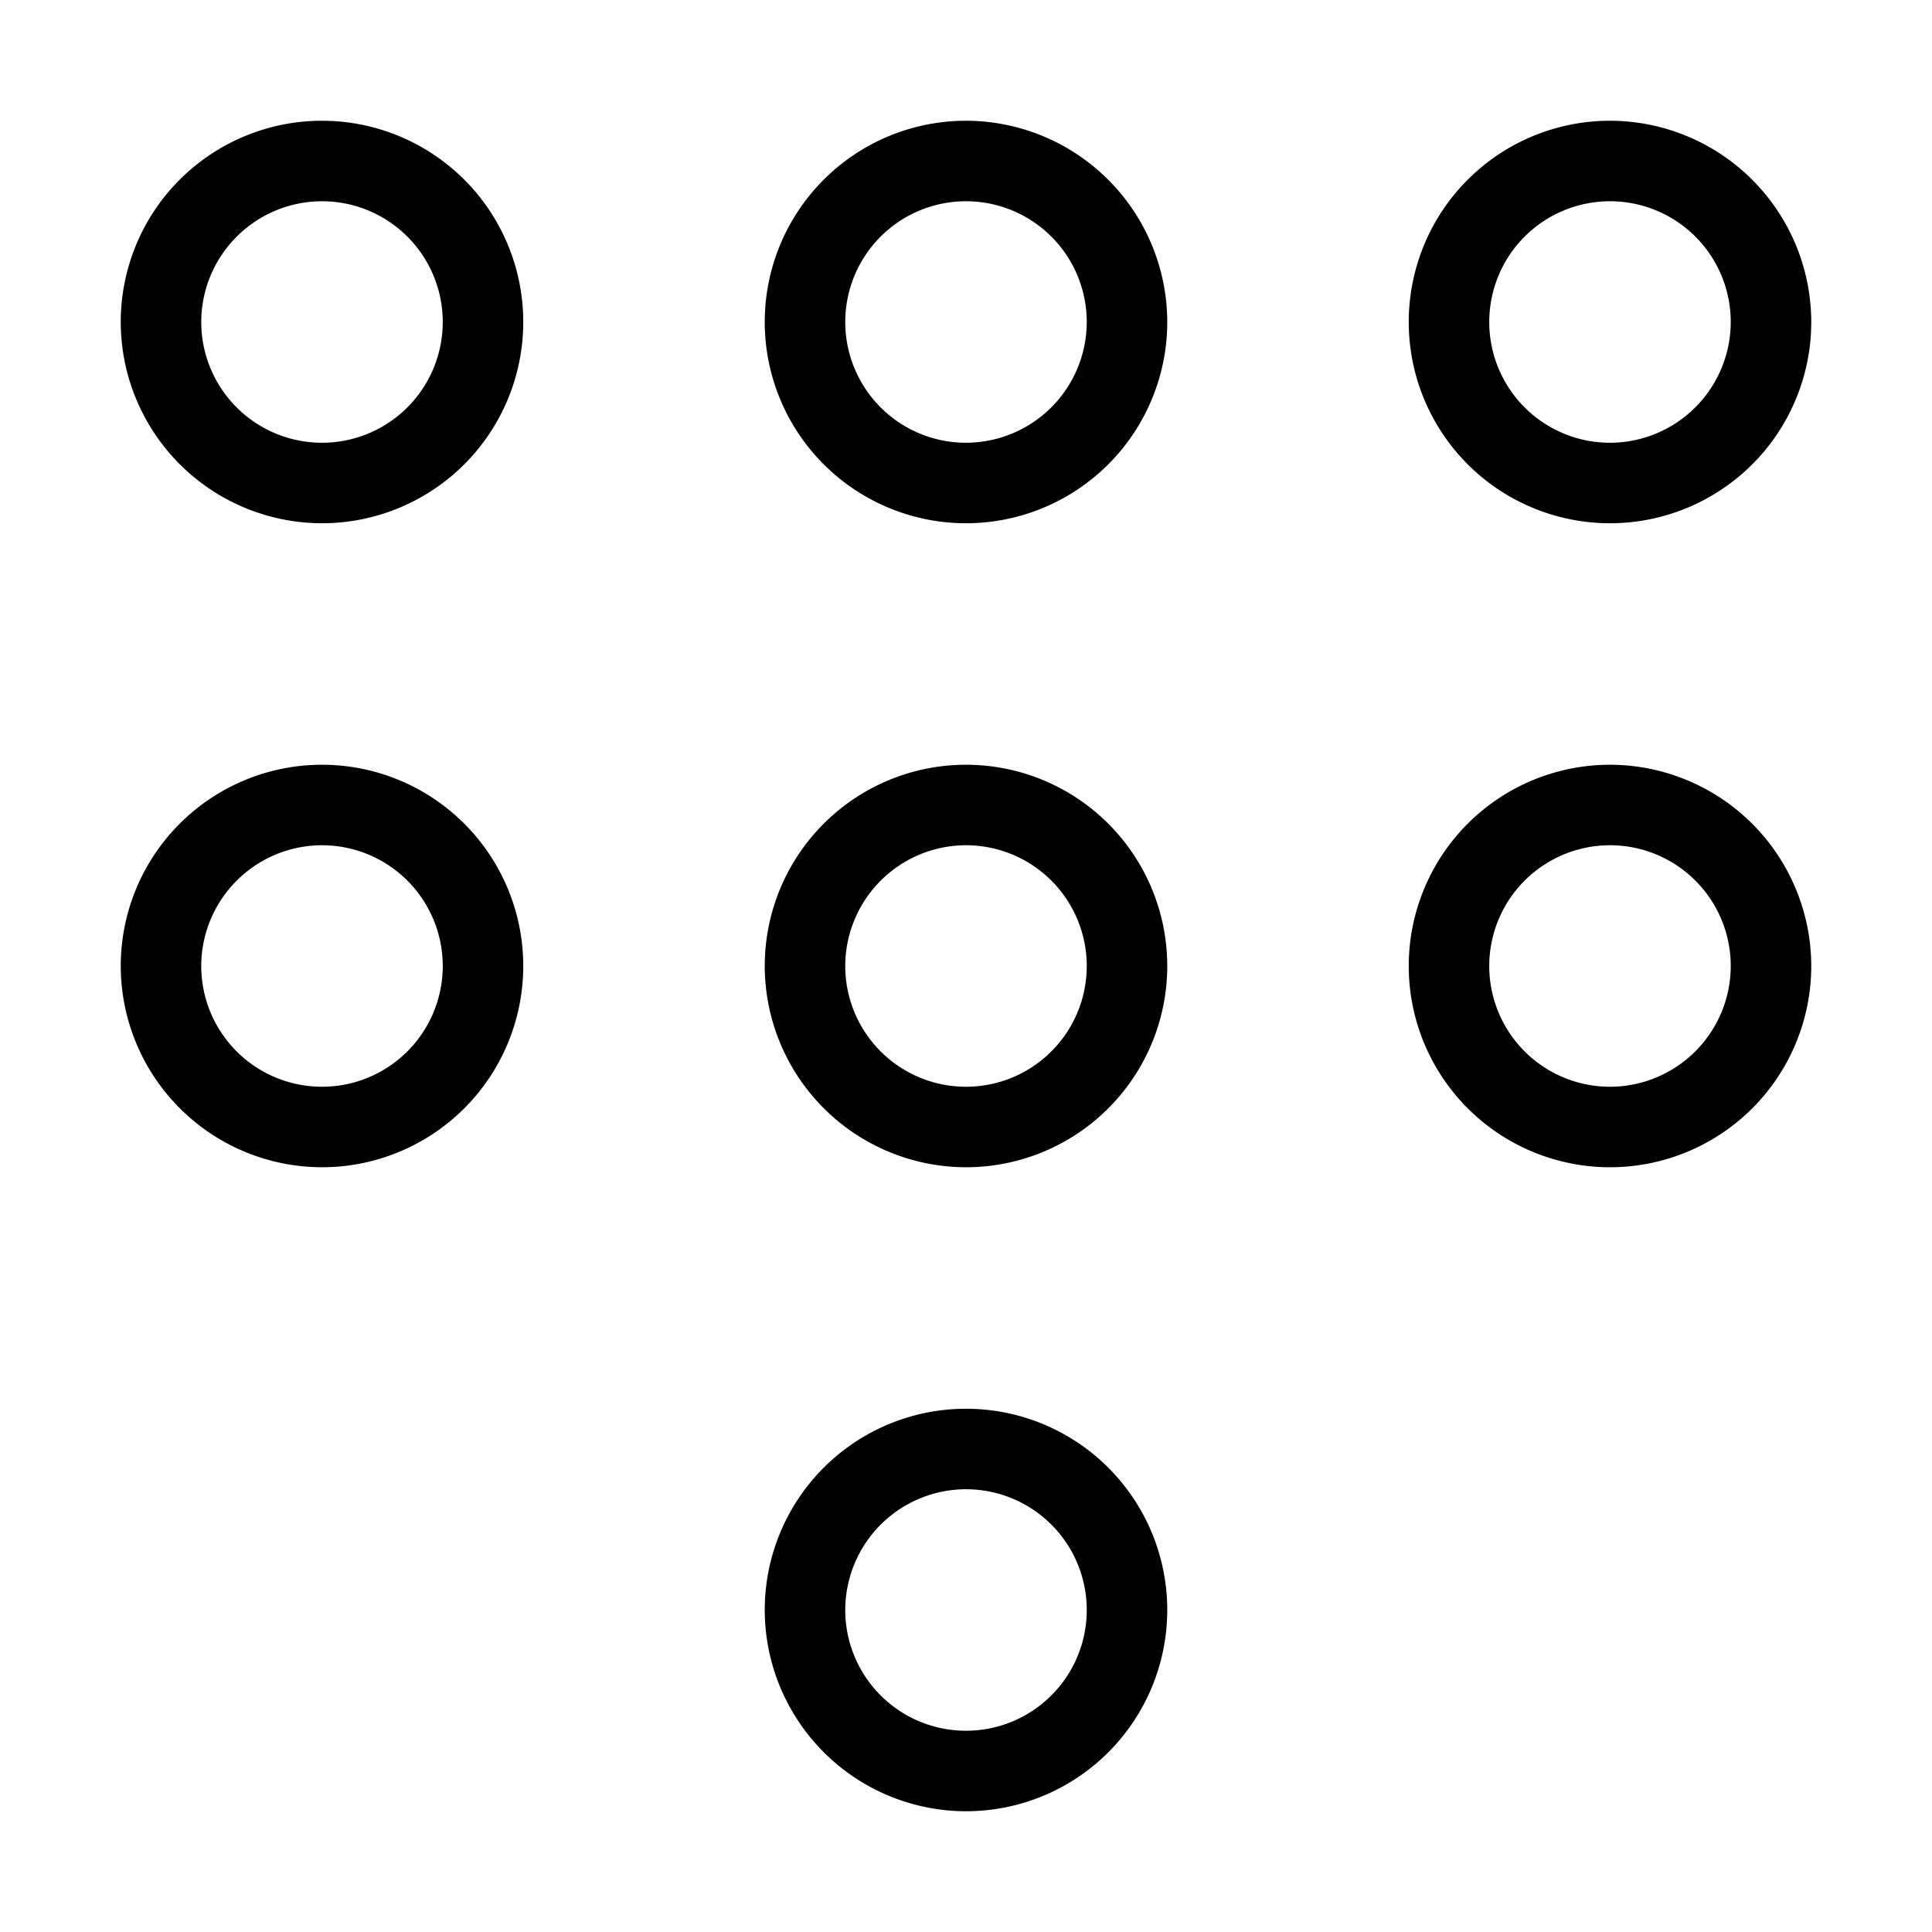<svg height="512" viewBox="0 0 24 24" width="512" xmlns="http://www.w3.org/2000/svg"><path d="M12 14.5A2.5 2.5 0 1 0 9.5 12a2.503 2.503 0 0 0 2.5 2.5zm0-4a1.5 1.5 0 1 1-1.5 1.5 1.502 1.502 0 0 1 1.5-1.5zm0 12A2.5 2.5 0 1 0 9.5 20a2.503 2.503 0 0 0 2.5 2.5zm0-4a1.5 1.5 0 1 1-1.5 1.5 1.502 1.502 0 0 1 1.5-1.5zm-8-4A2.5 2.5 0 1 0 1.5 12 2.503 2.503 0 0 0 4 14.5zm0-4A1.5 1.5 0 1 1 2.5 12 1.502 1.502 0 0 1 4 10.5zm16-1a2.5 2.5 0 1 0 2.5 2.5A2.503 2.503 0 0 0 20 9.5zm0 4a1.5 1.5 0 1 1 1.5-1.5 1.502 1.502 0 0 1-1.5 1.5zm-8-12A2.5 2.5 0 1 0 14.5 4 2.503 2.503 0 0 0 12 1.5zm0 4A1.5 1.5 0 1 1 13.5 4 1.502 1.502 0 0 1 12 5.5zm-8 1A2.5 2.5 0 1 0 1.5 4 2.503 2.503 0 0 0 4 6.5zm0-4A1.5 1.5 0 1 1 2.5 4 1.502 1.502 0 0 1 4 2.5zm16-1A2.5 2.5 0 1 0 22.5 4 2.503 2.503 0 0 0 20 1.5zm0 4A1.5 1.5 0 1 1 21.5 4 1.502 1.502 0 0 1 20 5.5z"/></svg>